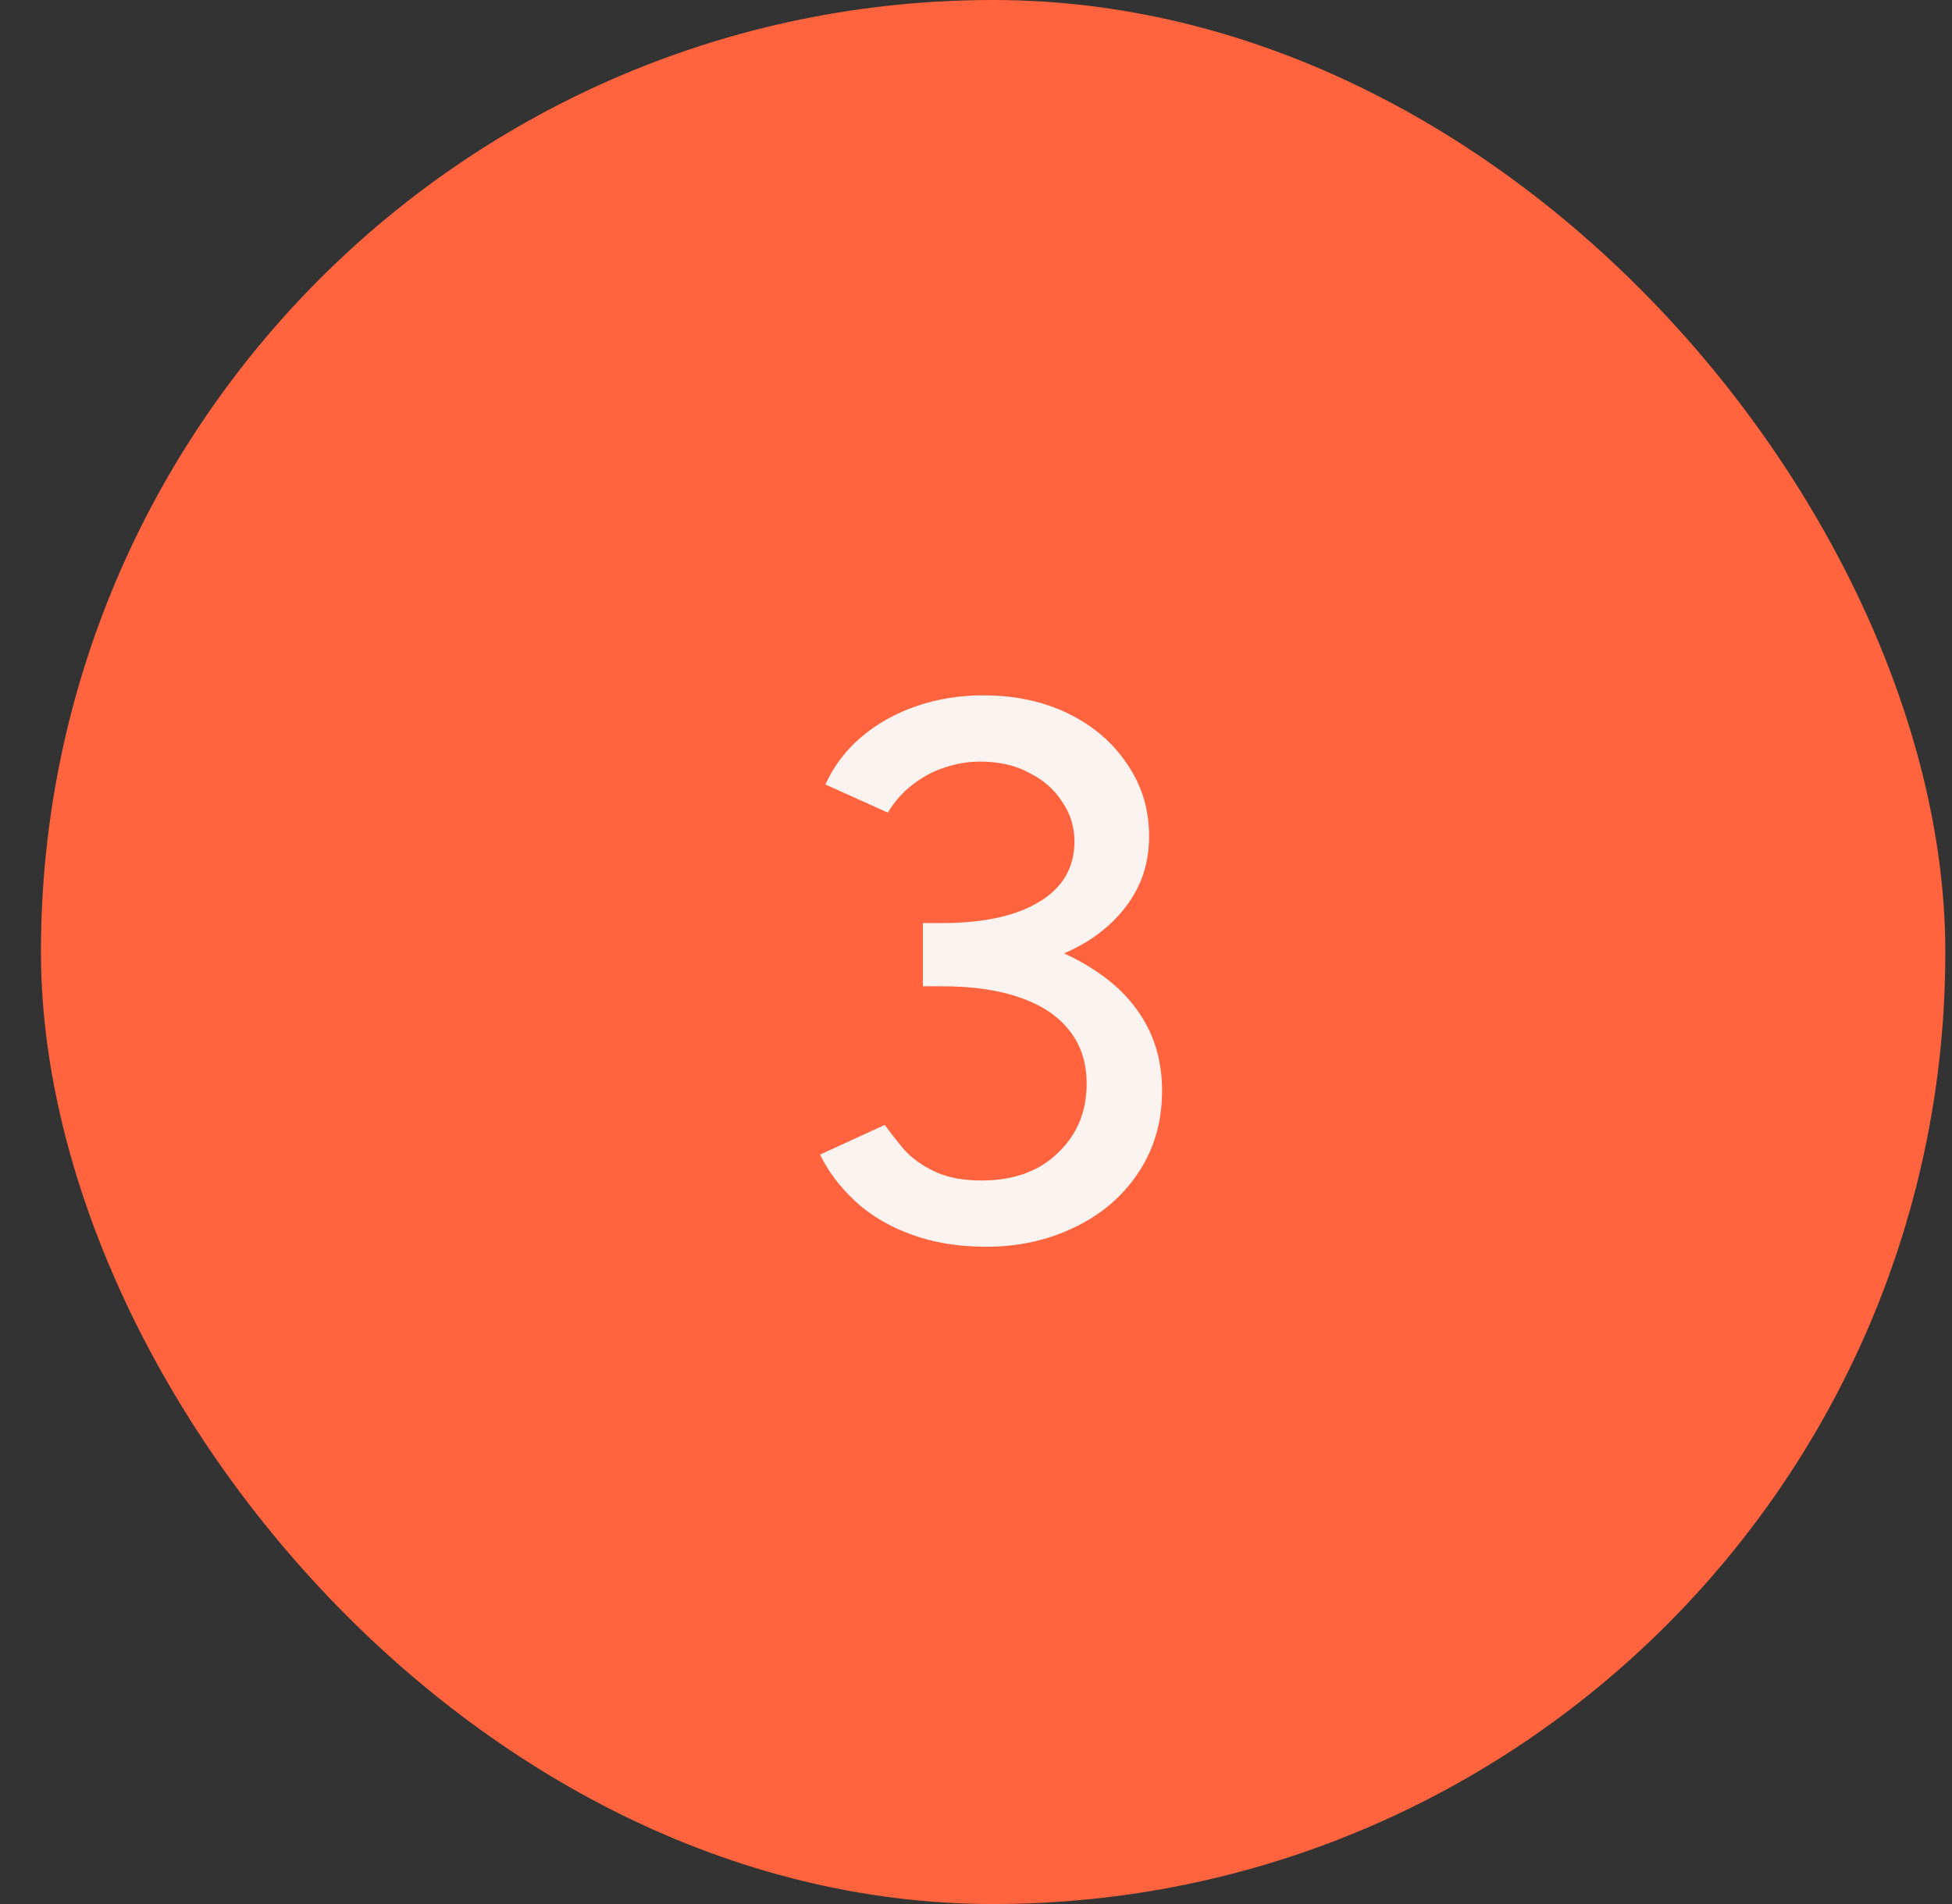 <svg xmlns="http://www.w3.org/2000/svg" width="41" height="40" viewBox="0 0 41 40" fill="none"><rect x="0" y="0" width="41" height="40" fill="#333333" stroke="none"/><rect x="0.86" width="40" height="40" rx="20" fill="#FF643E"></rect><path d="M20.712 26.192C20.136 26.192 19.614 26.107 19.144 25.936C18.675 25.765 18.28 25.531 17.96 25.232C17.64 24.933 17.395 24.608 17.224 24.256L18.584 23.632C18.691 23.781 18.824 23.952 18.984 24.144C19.144 24.325 19.358 24.48 19.624 24.608C19.891 24.736 20.222 24.8 20.616 24.8C21.288 24.8 21.822 24.608 22.216 24.224C22.622 23.84 22.824 23.355 22.824 22.768C22.824 22.331 22.707 21.963 22.472 21.664C22.238 21.355 21.891 21.12 21.432 20.96C20.984 20.8 20.435 20.72 19.784 20.72H19.384V19.536H19.752C20.414 19.536 21.022 19.611 21.576 19.76C22.142 19.909 22.638 20.133 23.064 20.432C23.491 20.72 23.822 21.072 24.056 21.488C24.291 21.904 24.408 22.379 24.408 22.912C24.408 23.573 24.238 24.155 23.896 24.656C23.566 25.147 23.118 25.525 22.552 25.792C21.998 26.059 21.384 26.192 20.712 26.192ZM19.384 20.528V19.392H19.784C20.659 19.392 21.342 19.243 21.832 18.944C22.323 18.645 22.568 18.224 22.568 17.68C22.568 17.371 22.483 17.093 22.312 16.848C22.152 16.592 21.923 16.389 21.624 16.24C21.336 16.08 20.99 16 20.584 16C20.328 16 20.078 16.043 19.832 16.128C19.598 16.203 19.379 16.32 19.176 16.48C18.974 16.629 18.798 16.827 18.648 17.072L17.336 16.48C17.518 16.085 17.774 15.749 18.104 15.472C18.435 15.195 18.819 14.981 19.256 14.832C19.694 14.683 20.158 14.608 20.648 14.608C21.32 14.608 21.918 14.736 22.44 14.992C22.963 15.248 23.374 15.6 23.672 16.048C23.982 16.496 24.136 17.003 24.136 17.568C24.136 18.048 24.019 18.475 23.784 18.848C23.56 19.211 23.246 19.52 22.84 19.776C22.435 20.021 21.966 20.208 21.432 20.336C20.91 20.464 20.344 20.528 19.736 20.528H19.384Z" fill="#FAF3EF"></path></svg>
